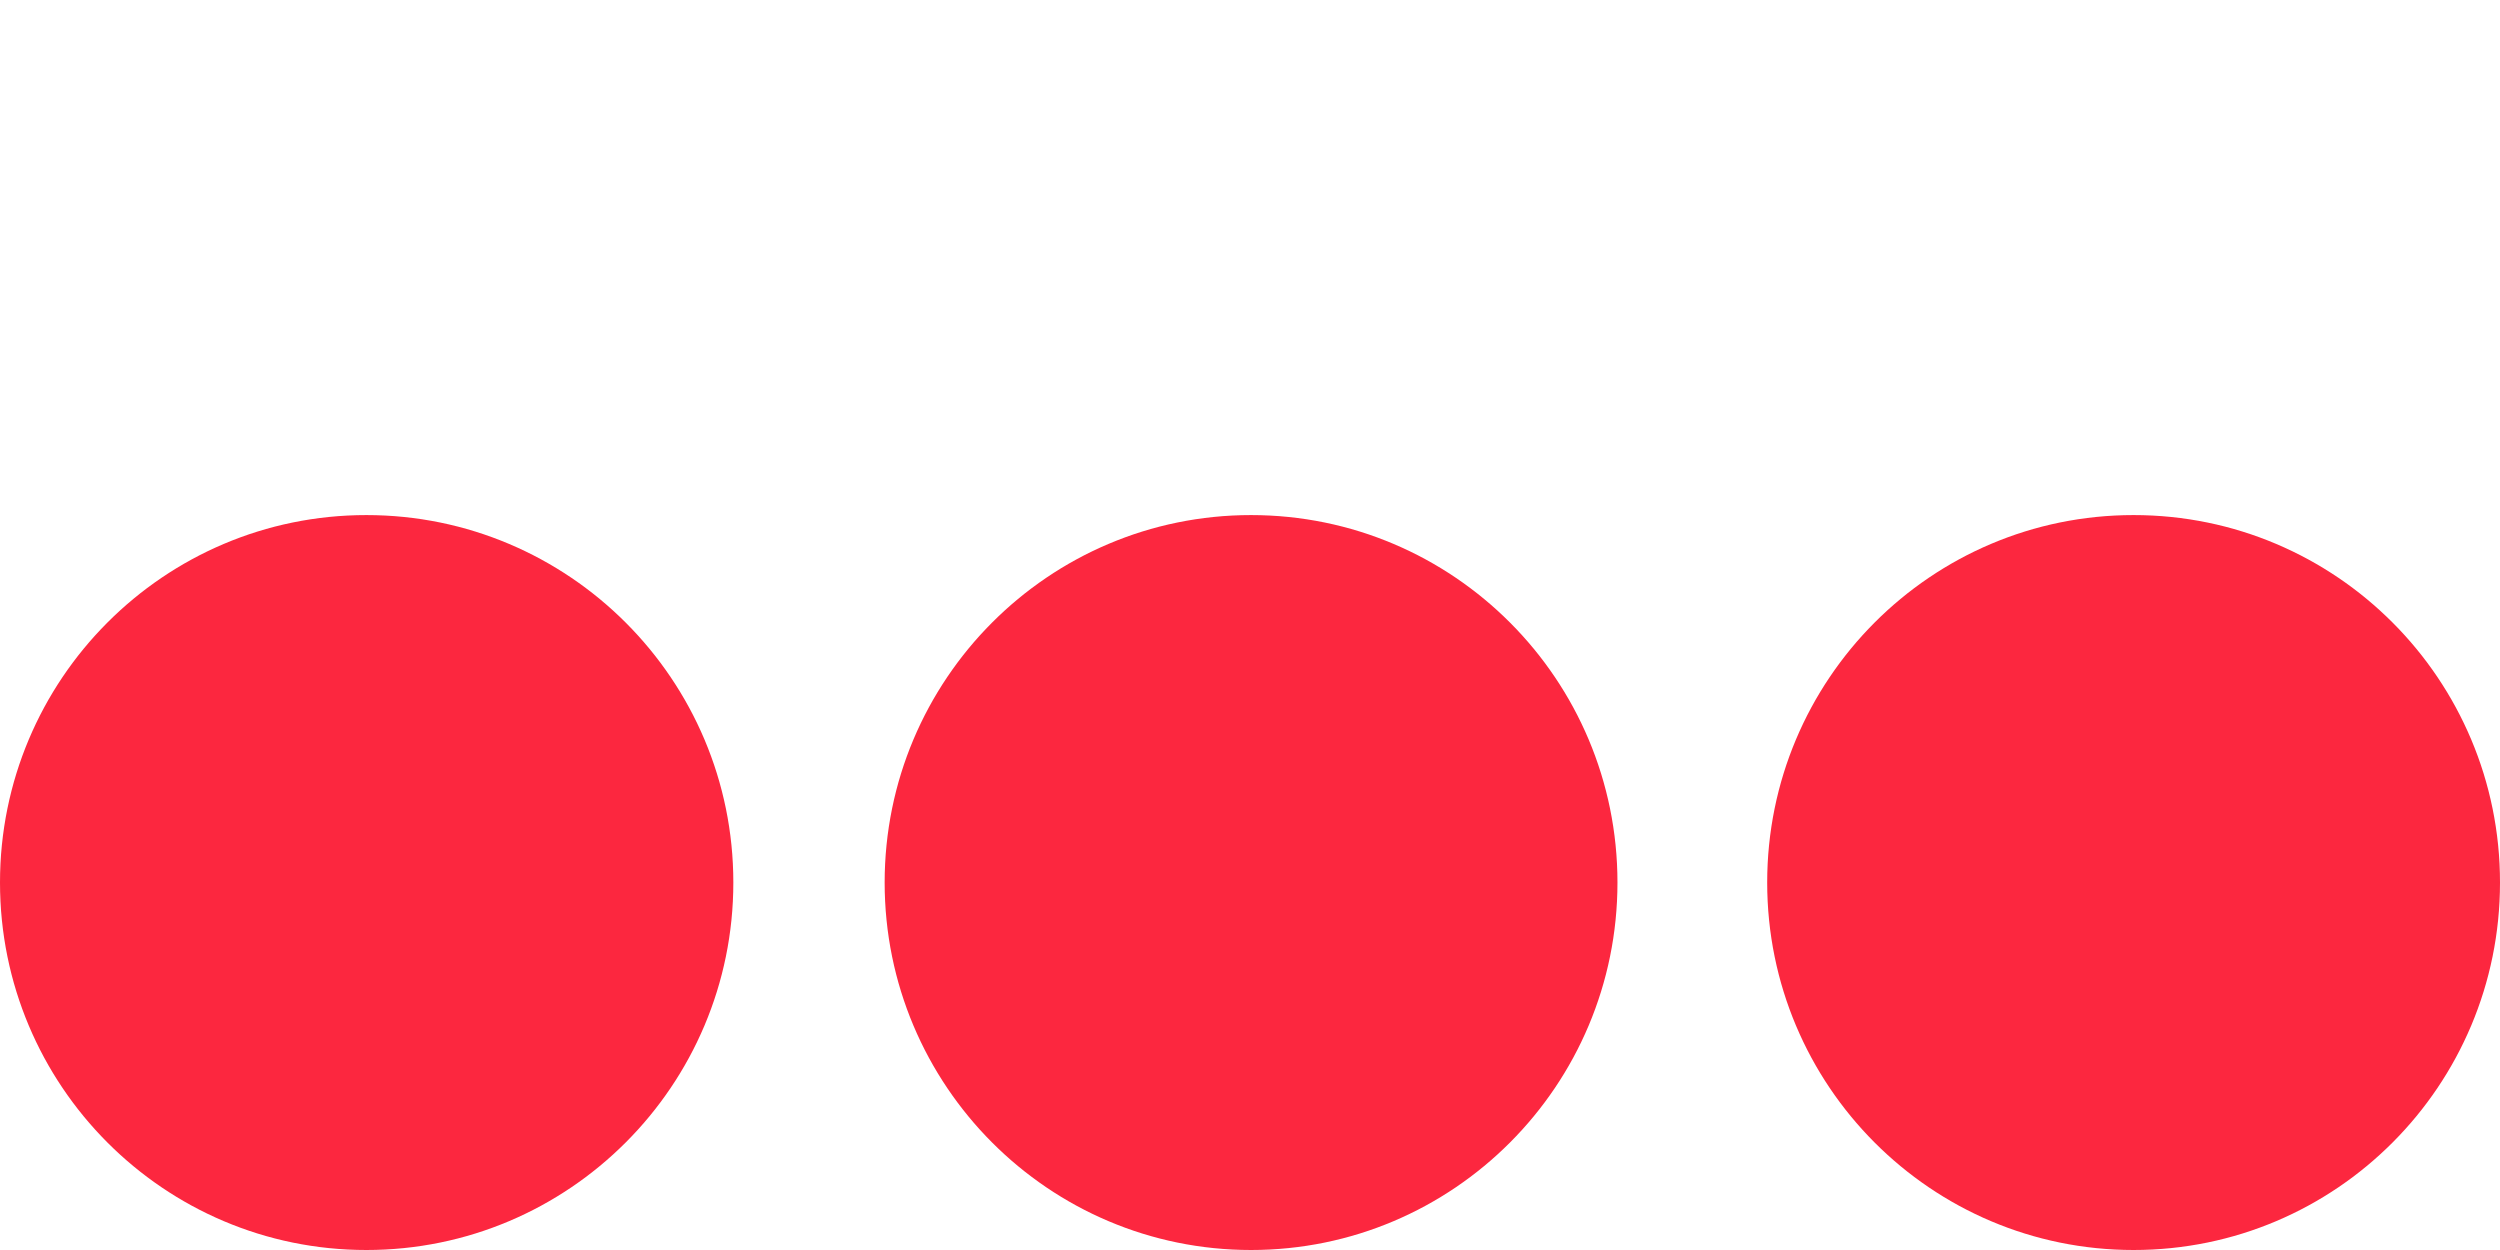 <?xml version="1.0" encoding="utf-8"?>
<!-- Generator: Adobe Illustrator 27.4.0, SVG Export Plug-In . SVG Version: 6.00 Build 0)  -->
<svg version="1.1" id="Layer_1" xmlns="http://www.w3.org/2000/svg" xmlns:xlink="http://www.w3.org/1999/xlink" x="0px" y="0px"
	 width="200px" height="100px" viewBox="0 0 200 100" style="enable-background:new 0 0 200 100;" xml:space="preserve">
<style type="text/css">
	.st0{fill:none;}
	.st1{fill:#FC273F;}
</style>
<rect class="st0" width="200" height="100"/>
<g>
	<path class="st1" d="M58.667,70.603c0-16.238-13.159-29.397-29.355-29.397S0,54.365,0,70.603
		C0,86.841,13.117,100,29.313,100S58.667,86.841,58.667,70.603z"/>
	<path class="st1" d="M100.084,100c16.189,0,29.313-13.161,29.313-29.397
		c0-16.235-13.124-29.397-29.313-29.397S70.772,54.368,70.772,70.603
		C70.772,86.839,83.895,100,100.084,100z"/>
	<path class="st1" d="M170.687,41.206C186.883,41.206,200,54.365,200,70.603
		C200,86.841,186.883,100,170.687,100S141.375,86.841,141.375,70.603
		C141.375,54.365,154.492,41.206,170.687,41.206z"/>
</g>
</svg>
